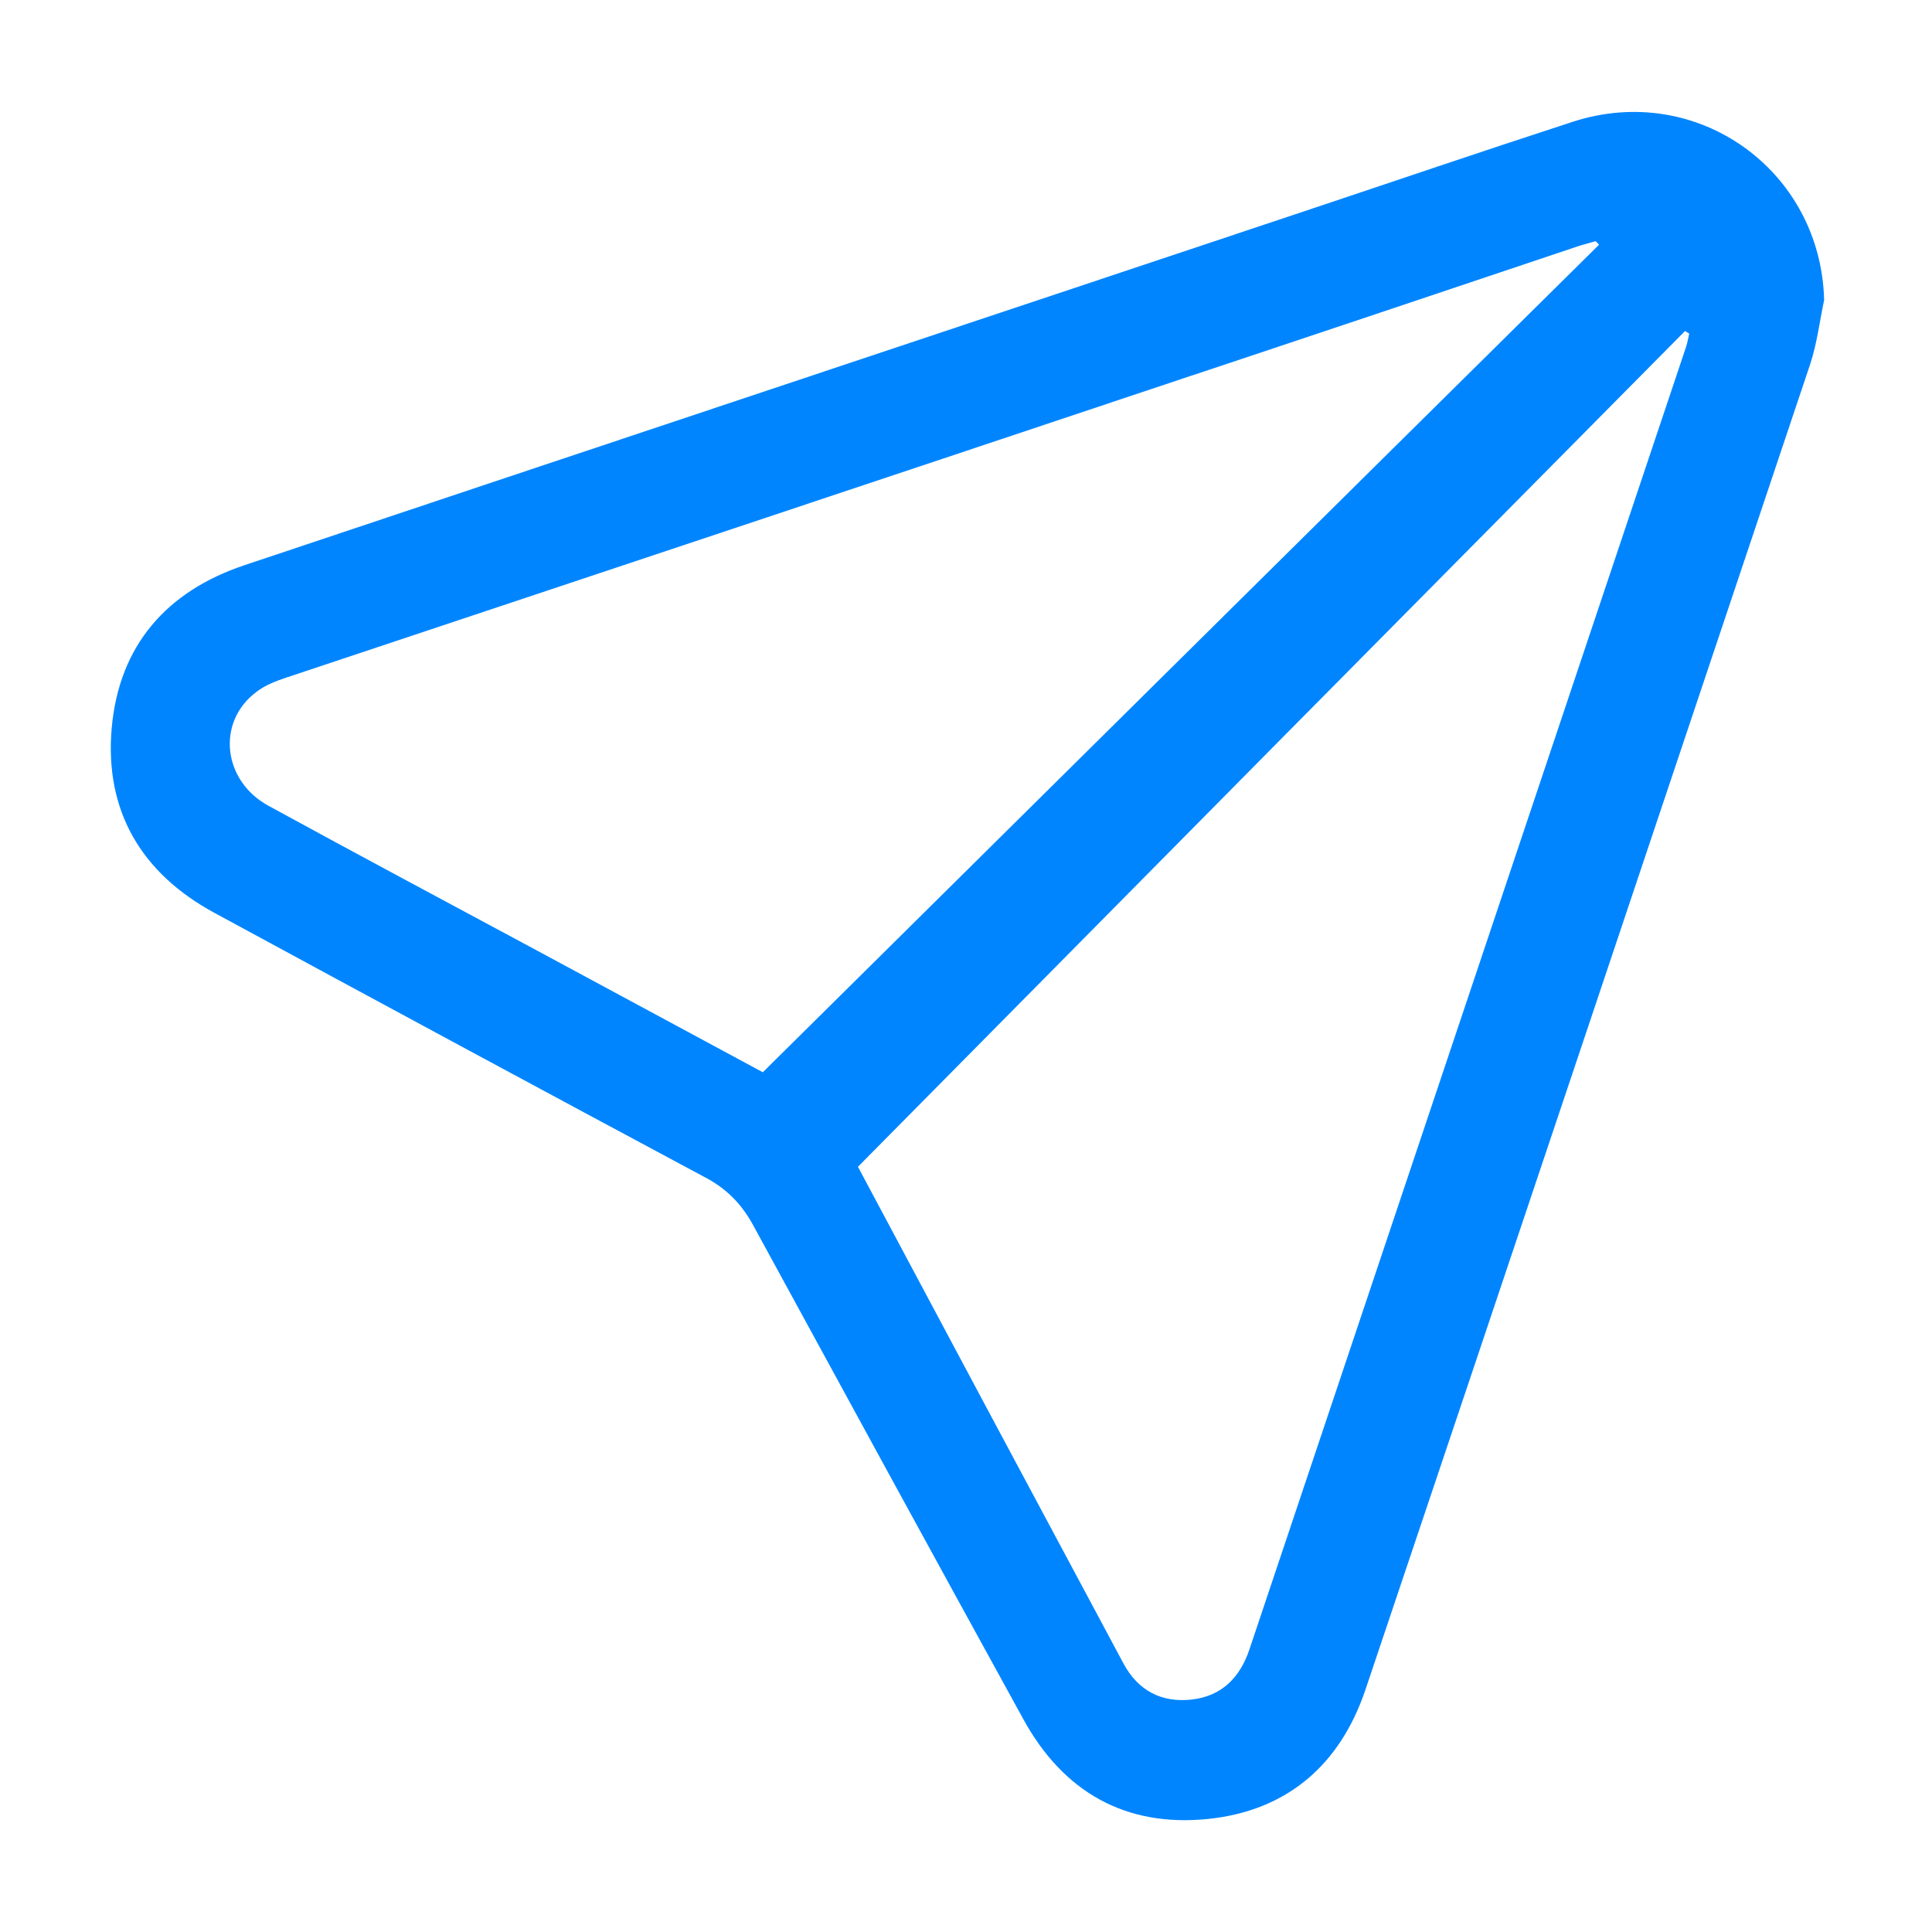 <?xml version="1.0" encoding="utf-8"?>
<!-- Generator: Adobe Illustrator 24.0.2, SVG Export Plug-In . SVG Version: 6.00 Build 0)  -->
<svg version="1.1" id="Calque_1" xmlns="http://www.w3.org/2000/svg" xmlns:xlink="http://www.w3.org/1999/xlink" x="0px" y="0px"
	 viewBox="0 0 600 600" style="enable-background:new 0 0 600 600;" xml:space="preserve">
<style type="text/css">
	.st0{fill:#0085FF;}
</style>
<g>
	<path class="st0" d="M566.5,93.2c-1.4,6.6-2.2,13.4-4.3,19.8c-46,137.3-92,274.6-138.2,411.9c-7.9,23.3-24.4,37.5-48.9,40
		c-25.6,2.6-44.9-8.4-57.3-31c-28.1-51.1-56-102.2-83.9-153.4c-3.6-6.6-8.3-11.4-15-14.9c-50.8-27.2-101.6-54.6-152.3-82.1
		c-22.7-12.3-34.2-31.7-31.9-57.5c2.3-25.5,17-42.4,41.3-50.5c108.4-36.3,216.8-72.4,325.2-108.6c29.1-9.7,58.1-19.6,87.3-29.1
		C527.1,25.3,565.5,52.9,566.5,93.2z M496.6,76c-0.4-0.4-0.7-0.8-1.1-1.1c-1.6,0.5-3.3,0.9-4.9,1.4c-41.4,13.9-82.8,27.8-124.3,41.6
		c-92.4,30.9-184.9,61.7-277.3,92.5c-3.3,1.1-6.7,2.4-9.4,4.5c-12.4,9.3-10.5,27.5,3.7,35.3c27.6,15.1,55.4,29.9,83.1,44.8
		c24.1,13,48.2,26,70.5,38C323.9,246.9,410.2,161.4,496.6,76z M266.4,362.4c-0.4-1.2-0.3-0.8-0.2-0.5
		c27.5,51.6,55.1,103.2,82.7,154.7c4.5,8.4,11.8,12.3,21.3,11.2c9.3-1.1,14.9-6.9,17.8-15.5c45.2-134.9,90.5-269.8,135.7-404.8
		c0.4-1.3,0.6-2.6,0.9-3.9c-0.4-0.3-0.9-0.5-1.3-0.8C437.8,189.1,352.5,275.3,266.4,362.4z"/>
</g>
</svg>
